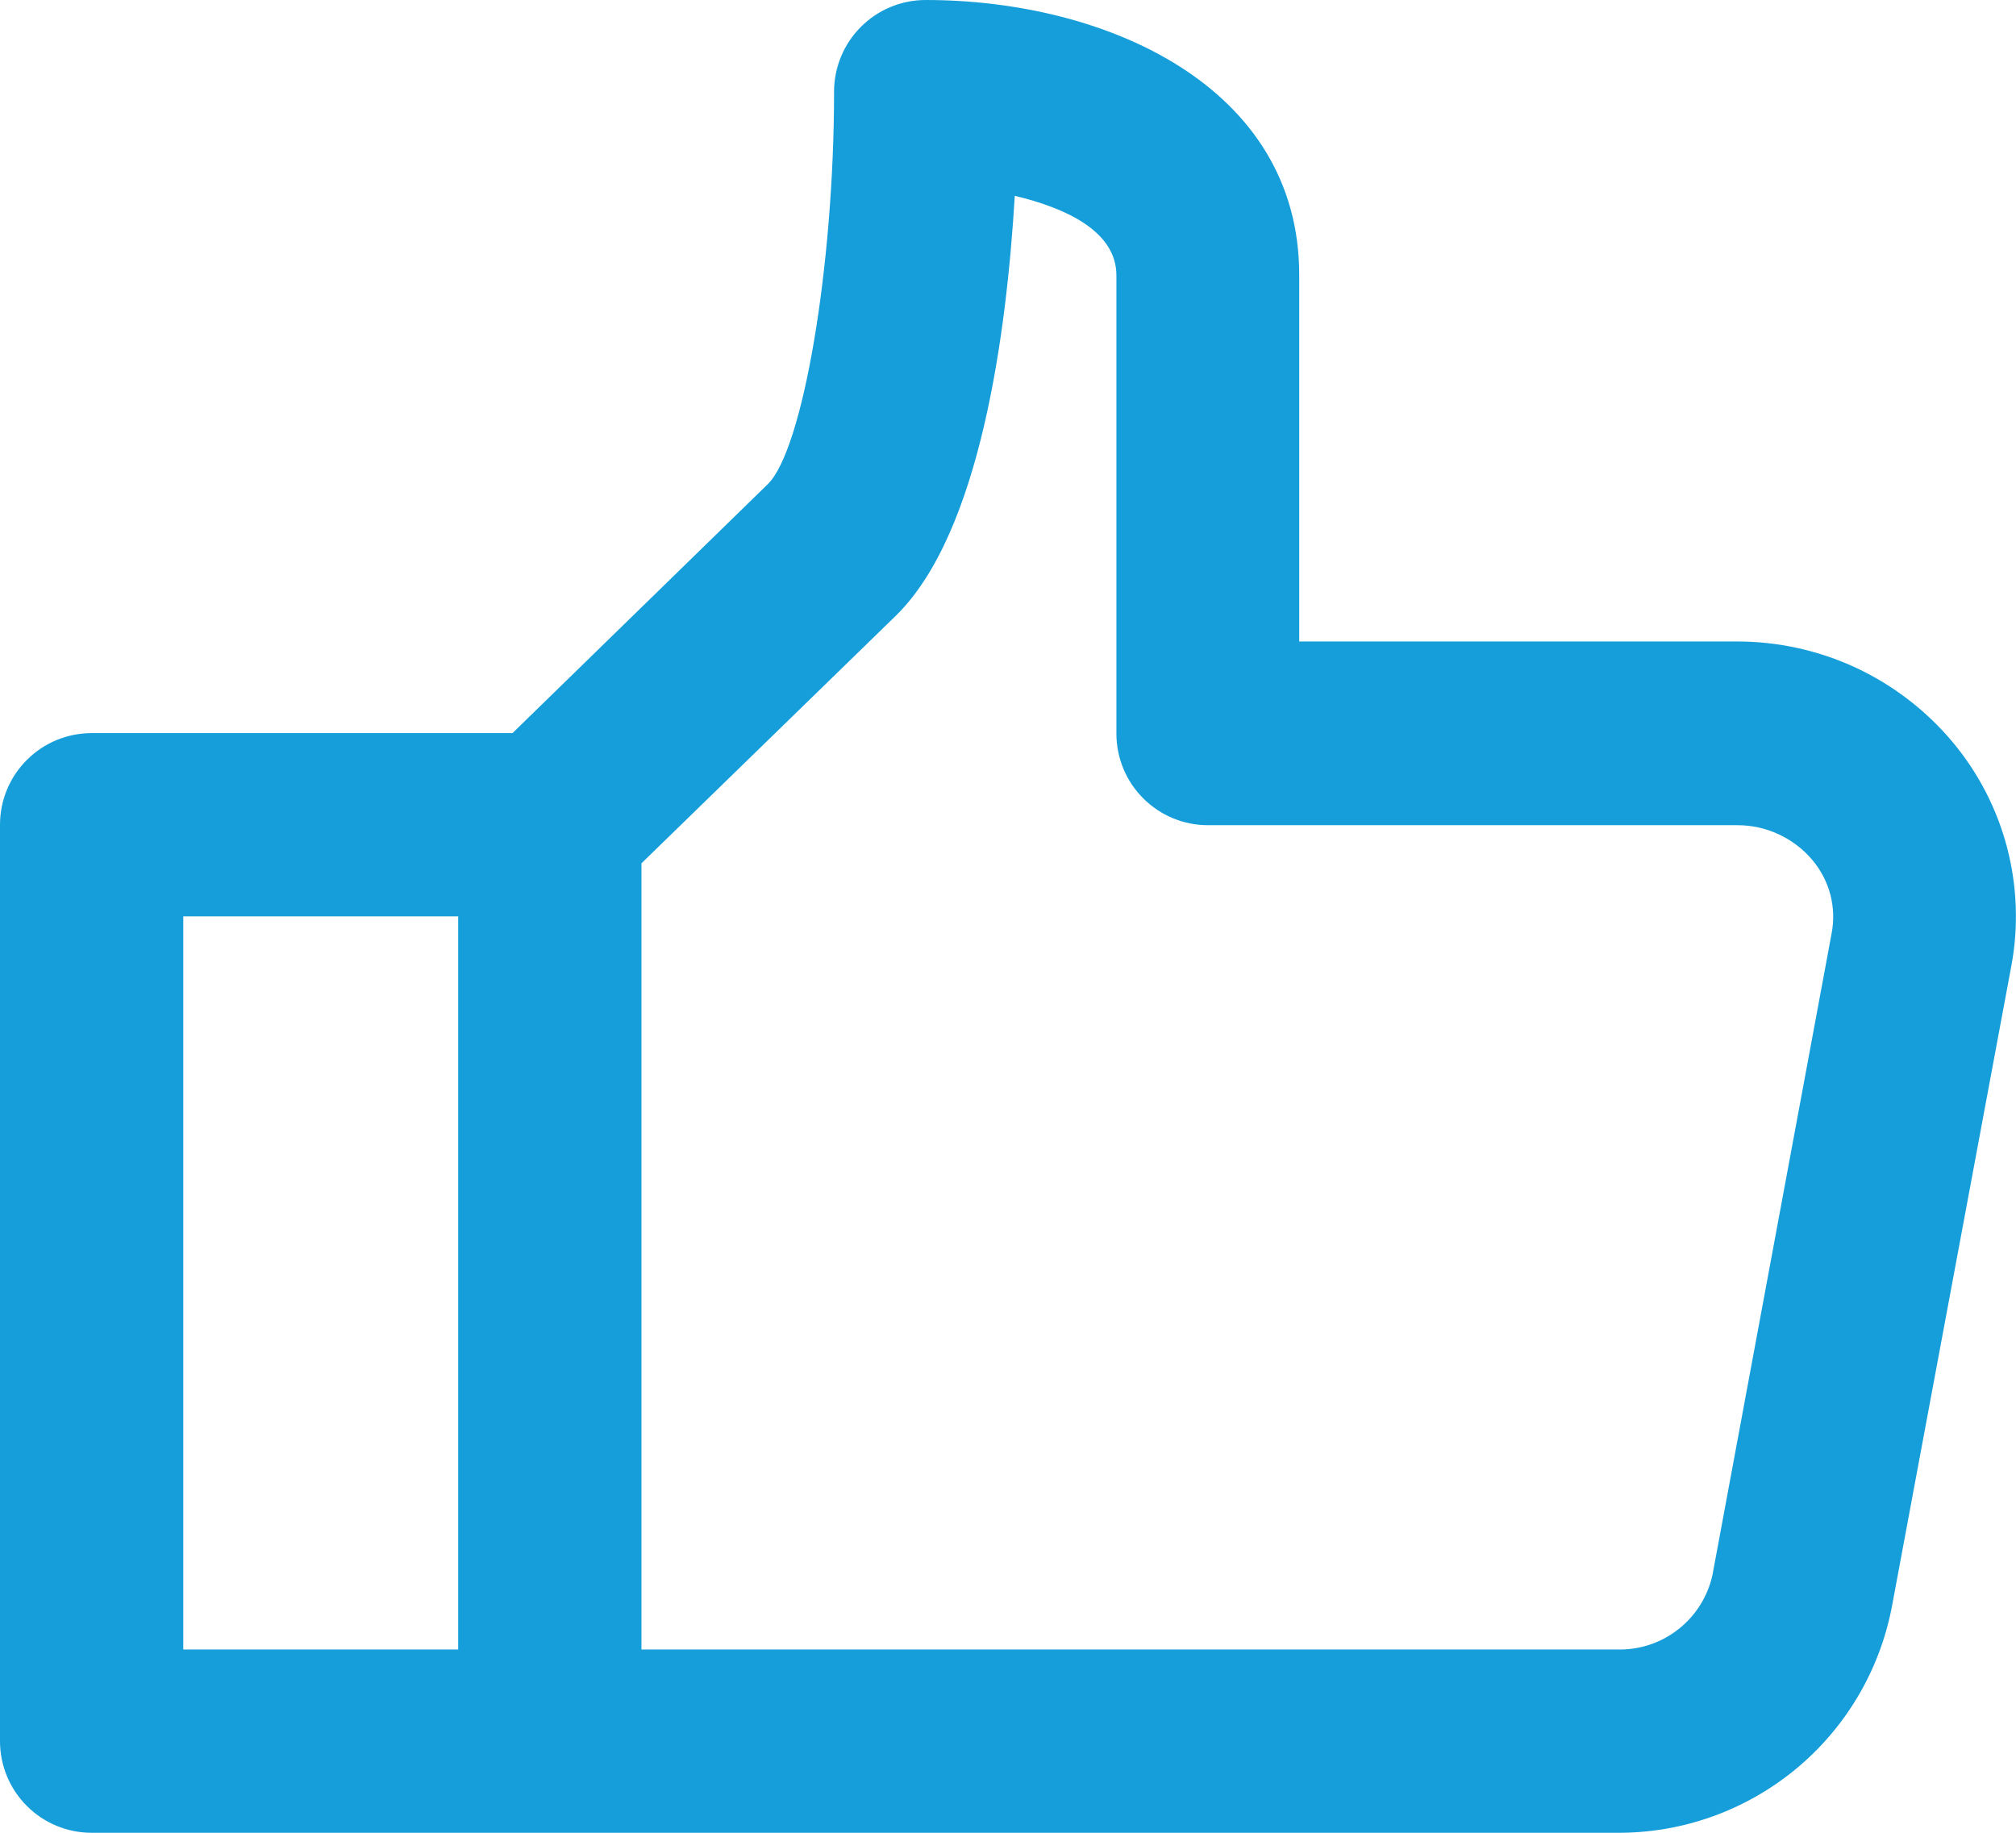 <?xml version="1.0" encoding="UTF-8"?> <svg xmlns="http://www.w3.org/2000/svg" width="22" height="20" viewBox="0 0 22 20" fill="none"> <path d="M1 20H17.644C18.352 20.005 19.04 19.761 19.588 19.312C20.136 18.863 20.509 18.236 20.644 17.541L21.949 10.541C22.029 10.113 22.013 9.672 21.903 9.25C21.793 8.829 21.591 8.437 21.312 8.102C21.023 7.756 20.662 7.478 20.254 7.287C19.845 7.097 19.4 6.999 18.949 7H14.178V3C14.178 0.939 12.065 0 10.102 0C9.837 0 9.582 0.105 9.395 0.293C9.207 0.48 9.102 0.735 9.102 1C9.102 2.907 8.762 4.91 8.378 5.284L5.593 8H1C0.735 8 0.48 8.105 0.293 8.293C0.105 8.48 0 8.735 0 9V19C0 19.265 0.105 19.52 0.293 19.707C0.48 19.895 0.735 20 1 20ZM7 9.421L9.774 6.721C10.704 5.814 10.986 3.609 11.074 2.137C11.616 2.266 12.183 2.517 12.183 3.005V8.005C12.183 8.27 12.288 8.525 12.476 8.712C12.663 8.9 12.918 9.005 13.183 9.005H18.954C19.111 9.004 19.266 9.037 19.408 9.103C19.551 9.169 19.677 9.265 19.778 9.385C19.87 9.494 19.937 9.623 19.974 9.761C20.01 9.9 20.015 10.044 19.988 10.185L18.688 17.185C18.637 17.421 18.504 17.632 18.313 17.781C18.123 17.93 17.886 18.007 17.644 18H7V9.421ZM2 10H5V18H2V10Z" fill="#159ED9"></path> </svg> 